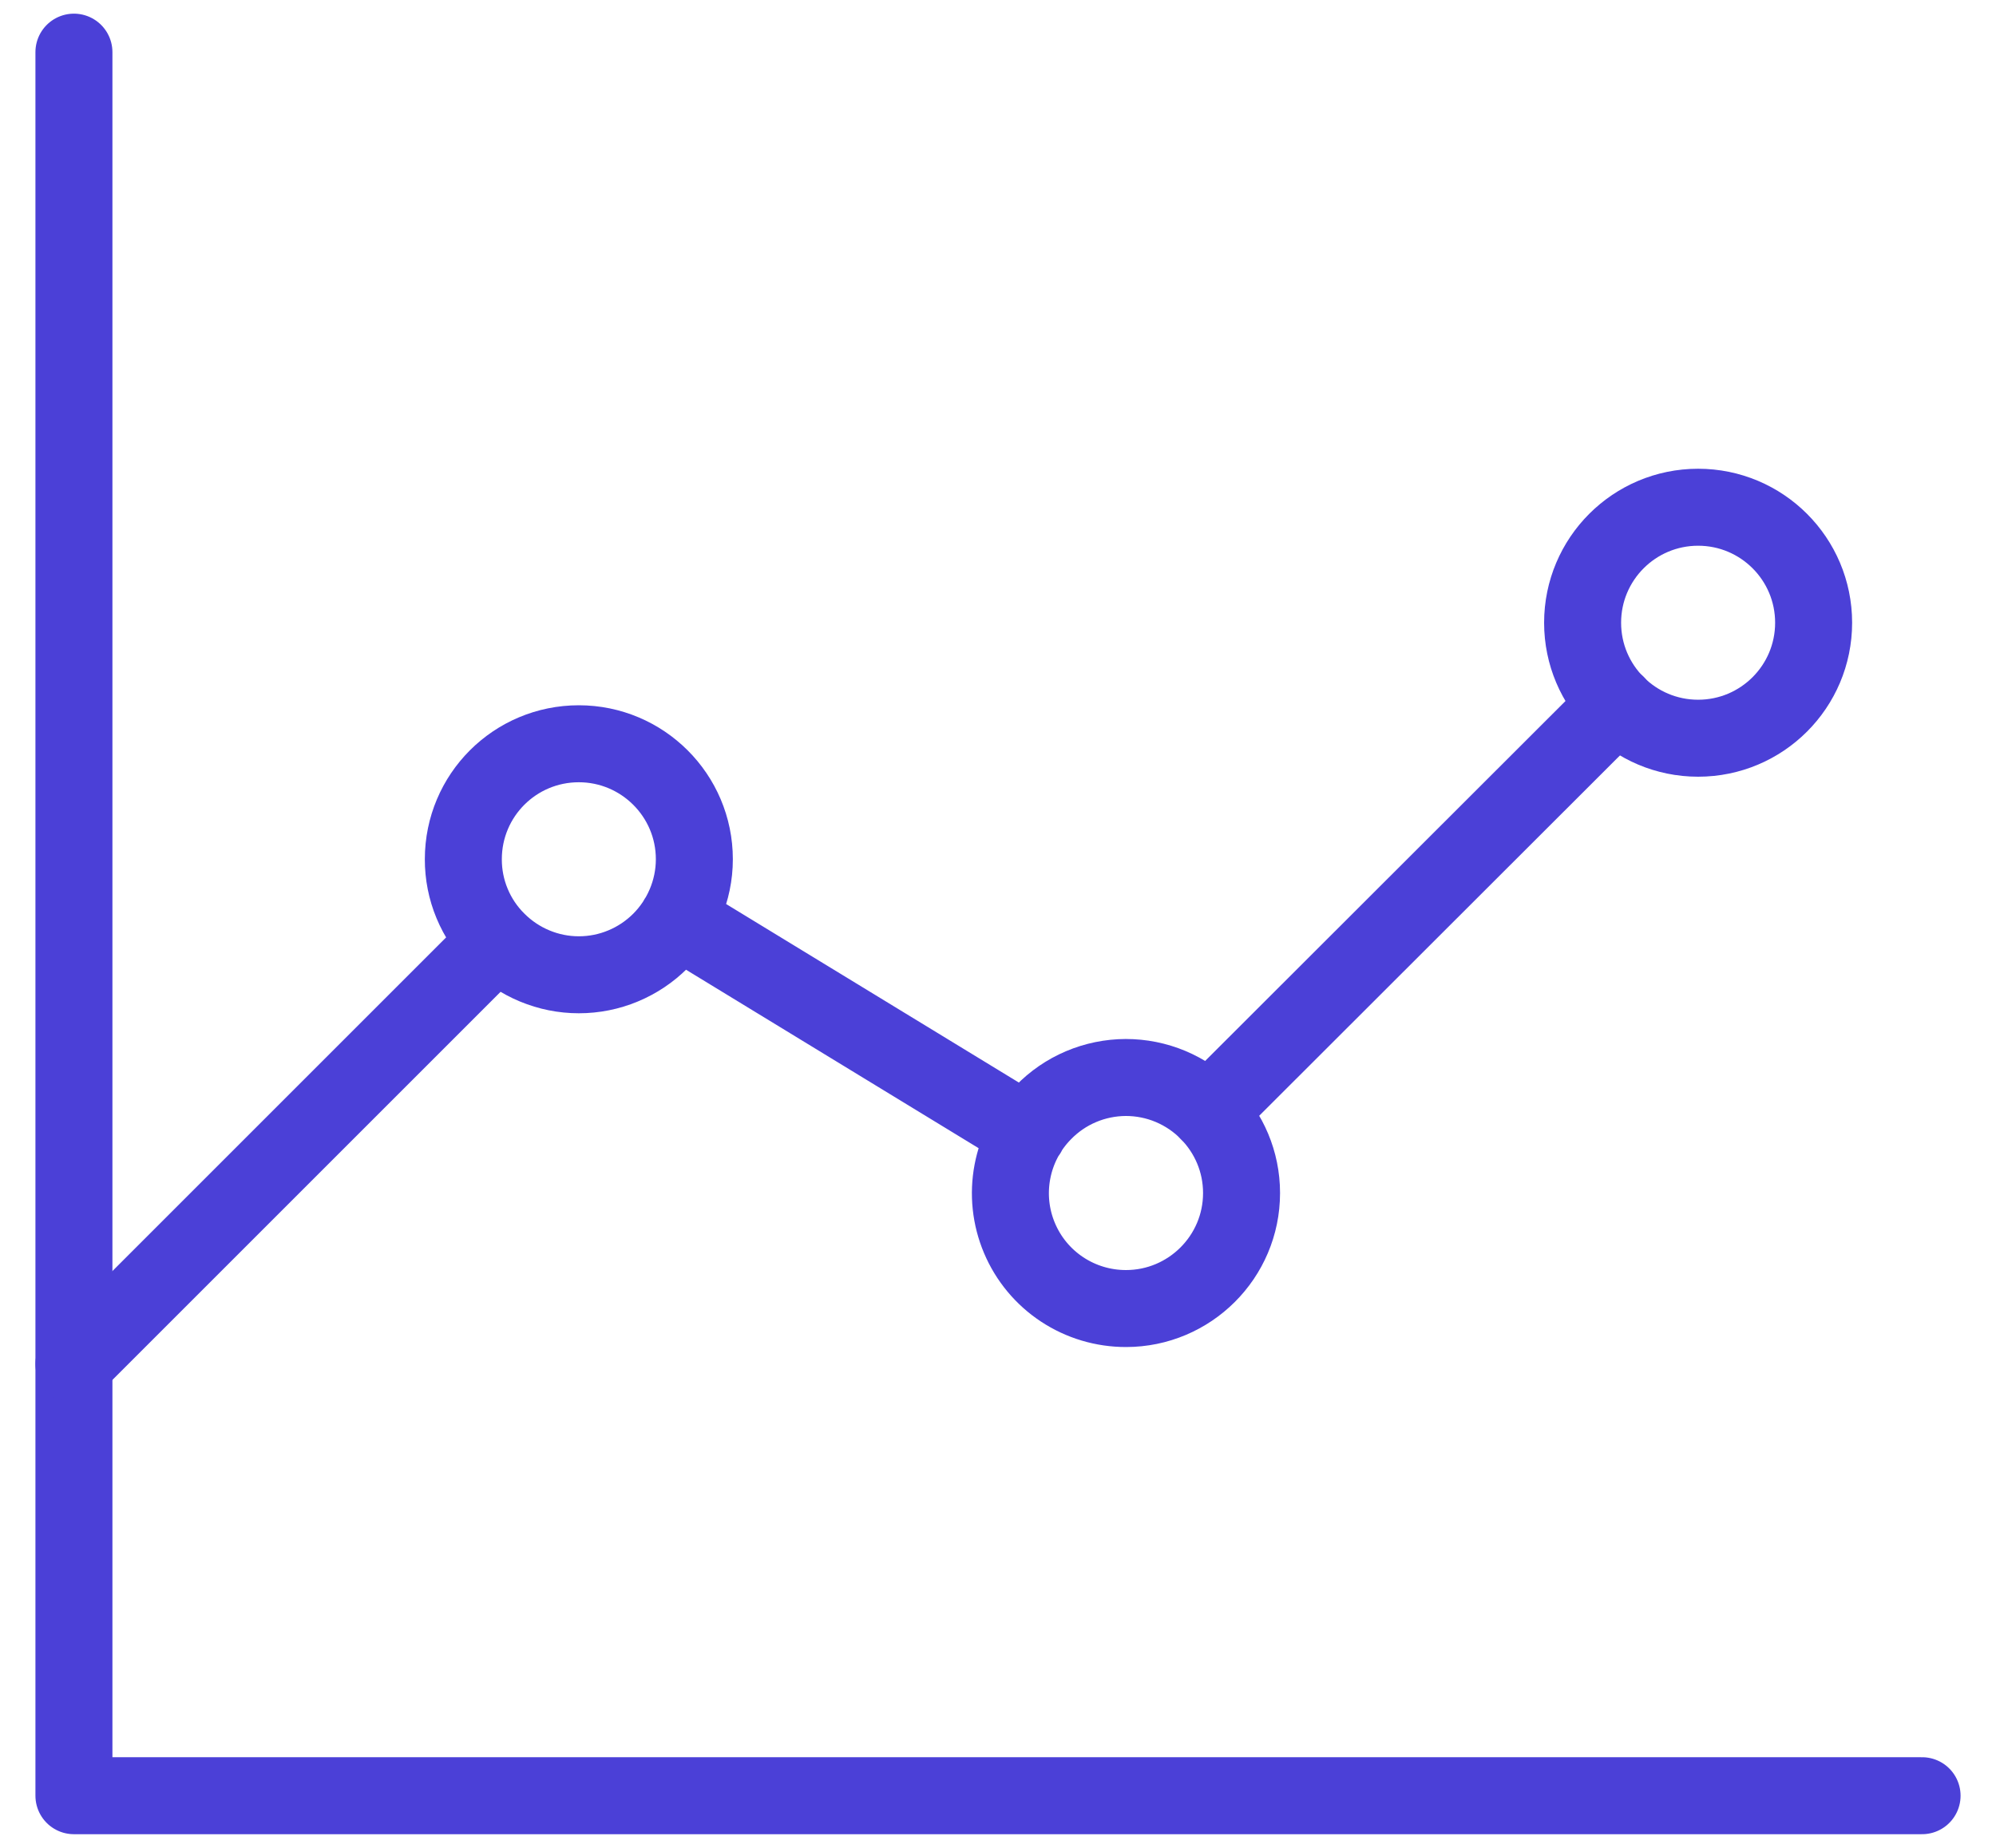 <svg xmlns="http://www.w3.org/2000/svg" width="54" height="50" viewBox="0 0 54 50" fill="none"><path d="M2 1.411V48.589H52" stroke="#4B40D7" stroke-width="2.083" stroke-miterlimit="10" stroke-linecap="round" stroke-linejoin="round"></path><path d="M32.691 30.093L43.733 19.062V19.051" stroke="#4B40D7" stroke-width="2.083" stroke-miterlimit="10" stroke-linecap="round" stroke-linejoin="round"></path><path d="M45.941 19.975C47.667 19.975 49.066 18.576 49.066 16.85C49.066 15.124 47.667 13.725 45.941 13.725C44.215 13.725 42.816 15.124 42.816 16.85C42.816 18.576 44.215 19.975 45.941 19.975Z" stroke="#4B40D7" stroke-width="2.083" stroke-miterlimit="10" stroke-linecap="round" stroke-linejoin="round"></path><path d="M13.448 25.459L2 36.907M27.802 30.657L18.323 24.875M18.785 23.25C18.785 24.105 18.431 24.896 17.869 25.459C17.579 25.749 17.235 25.98 16.856 26.137C16.477 26.295 16.071 26.376 15.66 26.376C15.25 26.376 14.844 26.295 14.465 26.137C14.086 25.98 13.742 25.749 13.452 25.459C13.16 25.17 12.929 24.826 12.772 24.447C12.614 24.068 12.534 23.661 12.535 23.25C12.535 21.521 13.931 20.125 15.66 20.125C17.379 20.125 18.785 21.521 18.785 23.25ZM33.589 32.282C33.589 34.011 32.182 35.407 30.463 35.407C29.849 35.408 29.247 35.228 28.734 34.889C28.221 34.55 27.82 34.067 27.581 33.5C27.342 32.934 27.275 32.309 27.39 31.705C27.504 31.101 27.794 30.544 28.224 30.105C28.514 29.805 28.86 29.567 29.244 29.404C29.627 29.241 30.04 29.157 30.456 29.155C30.873 29.155 31.285 29.237 31.669 29.398C32.054 29.56 32.402 29.796 32.693 30.094C33.245 30.657 33.589 31.427 33.589 32.282Z" stroke="#4B40D7" stroke-width="2.083" stroke-miterlimit="10" stroke-linecap="round" stroke-linejoin="round"></path></svg>